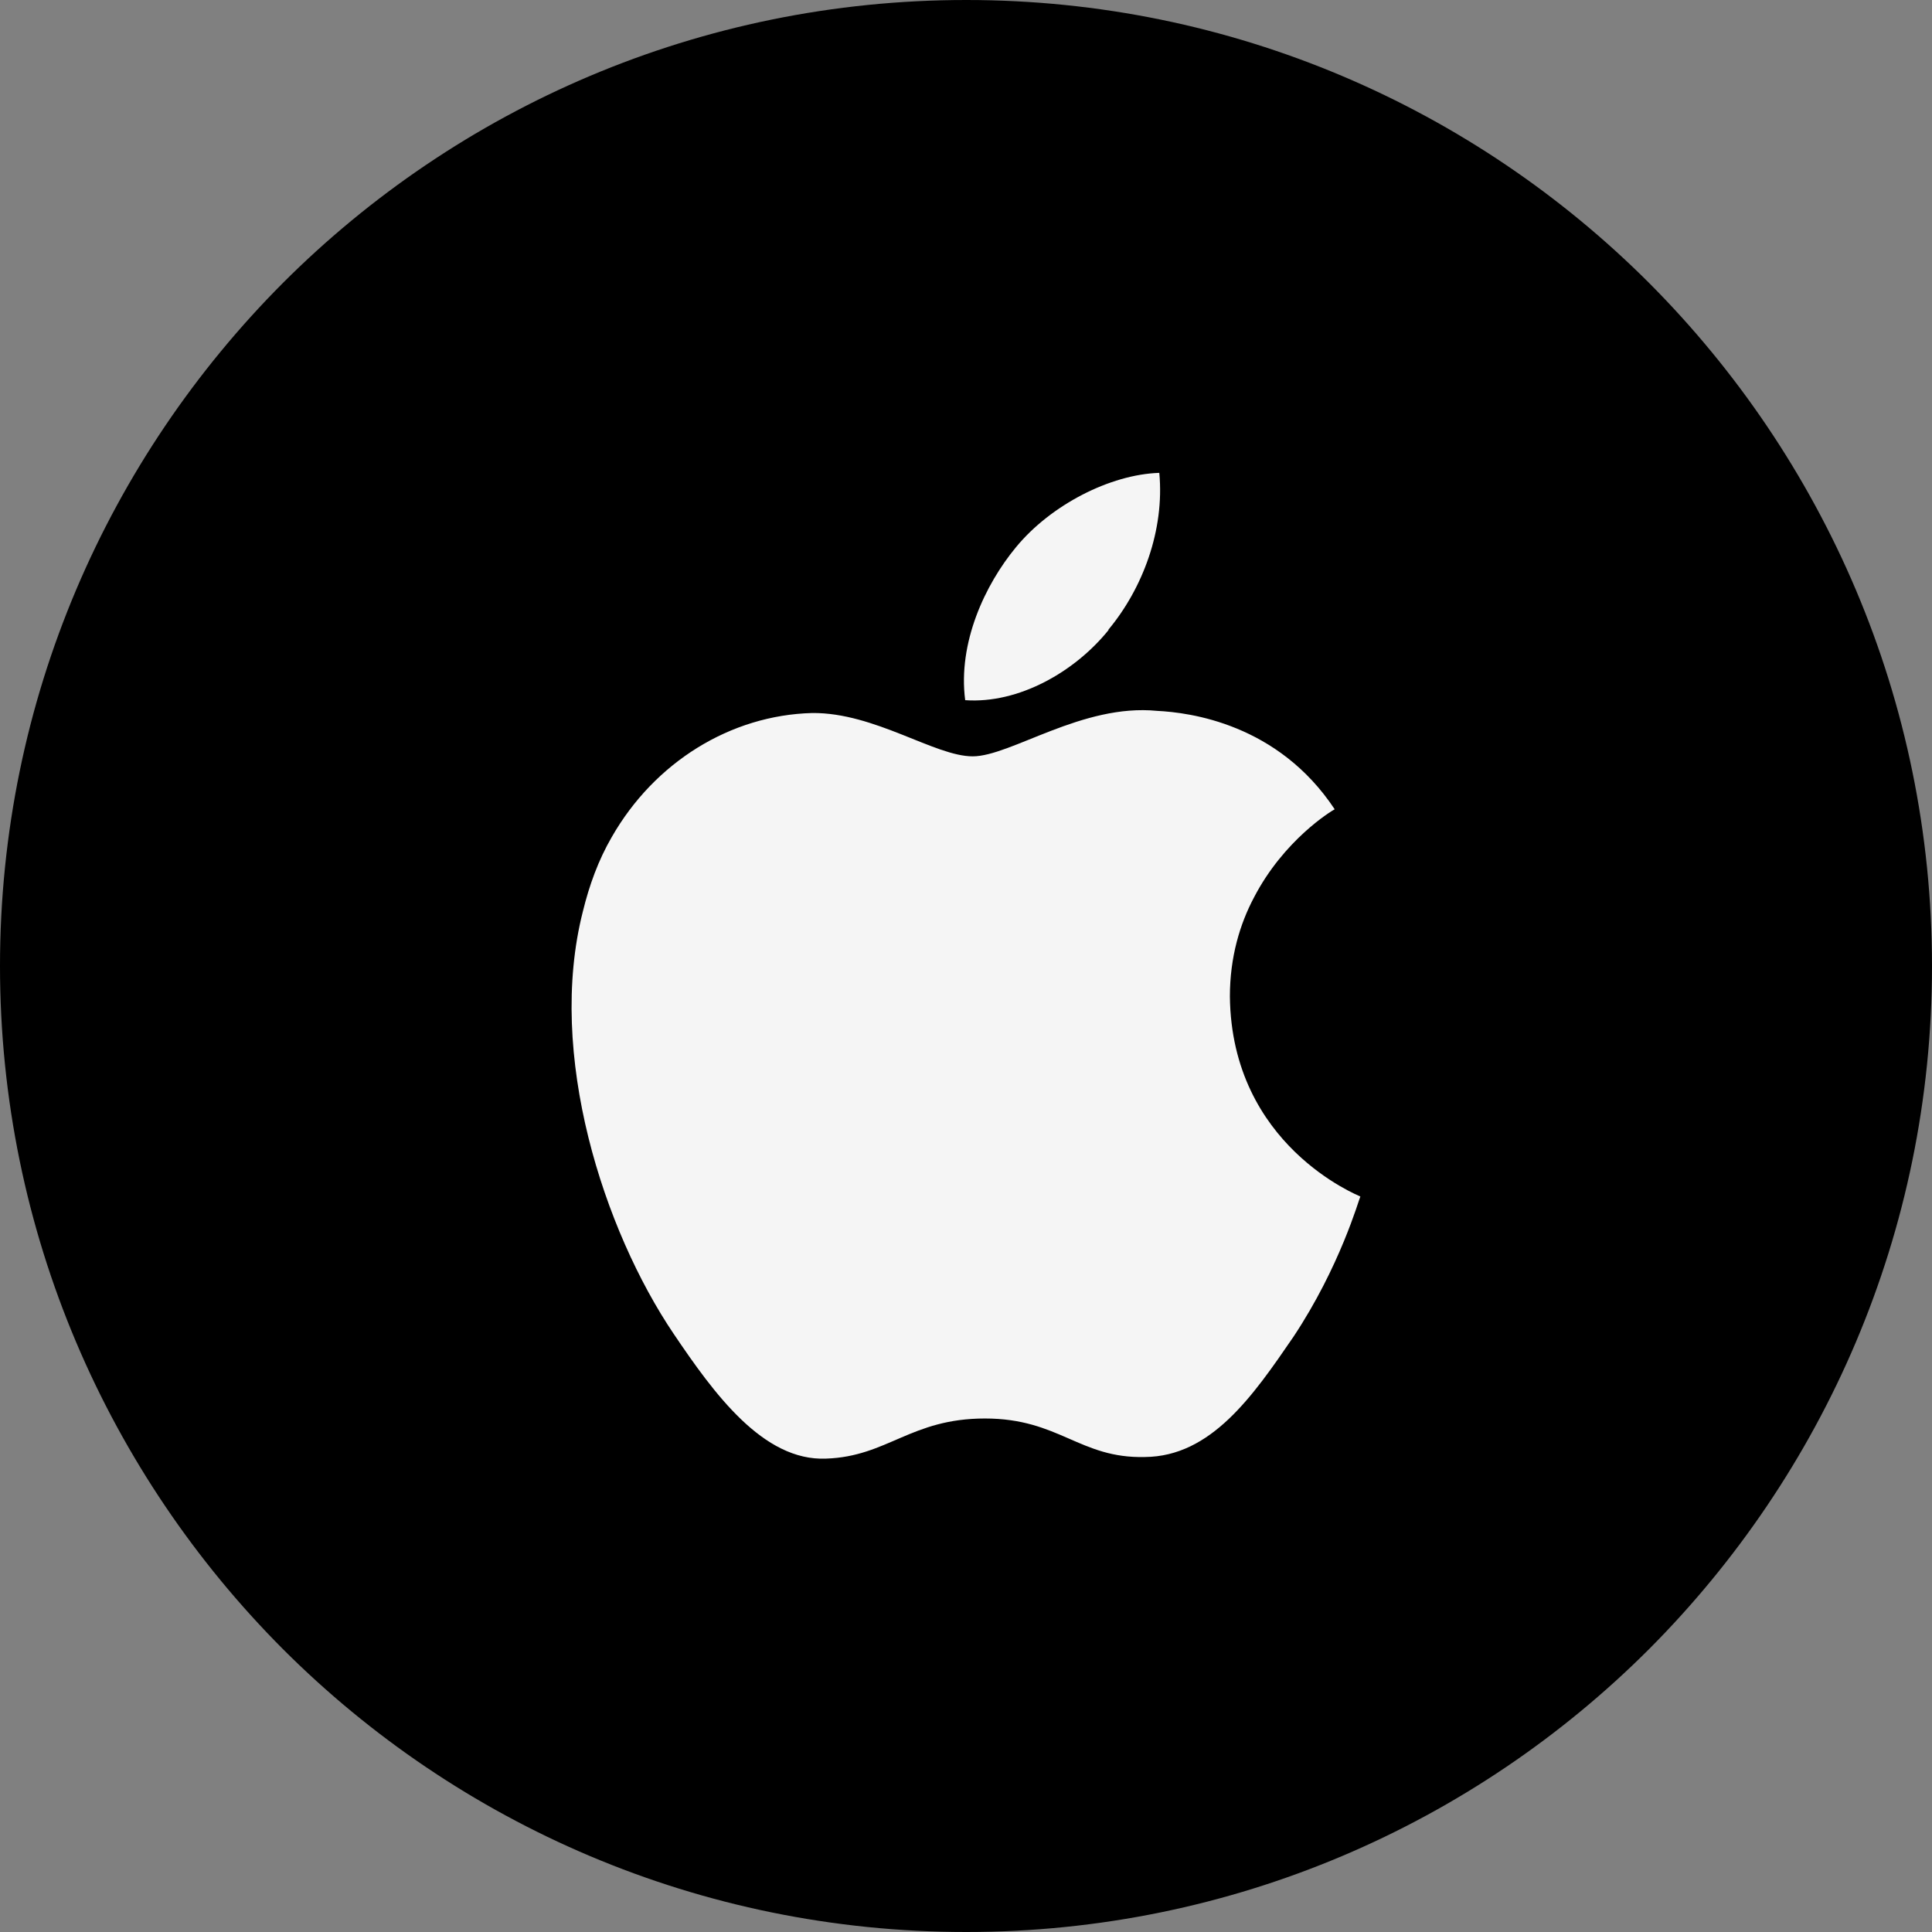 <?xml version="1.0" ?><!DOCTYPE svg  PUBLIC '-//W3C//DTD SVG 1.1//EN'  'http://www.w3.org/Graphics/SVG/1.1/DTD/svg11.dtd'><svg enable-background="new 0 0 512 512" height="100%" id="Layer_1" version="1.1" viewBox="0 0 512 512" width="100%" xml:space="preserve" xmlns="http://www.w3.org/2000/svg" xmlns:xlink="http://www.w3.org/1999/xlink"><rect x="0" y="0" width="512" height="512" fill="#808080" stroke="none"/><g><path d="M437.033,74.992C390.689,28.641,326.64,0,256.068,0C185.356,0,121.304,28.641,74.968,74.992   C28.765,121.338,0,185.269,0,256.005c0,70.726,28.765,134.657,74.968,181.013C121.304,483.364,185.356,512,256.068,512   c70.571,0,134.621-28.636,180.965-74.982C483.231,390.662,512,326.73,512,256.005C512,185.269,483.231,121.338,437.033,74.992z"/><path clip-rule="evenodd" d="M325.933,264.078c0-10.491,2.69-19.271,6.375-26.223   c7.939-15.308,20.548-22.956,21.4-23.385c-15.021-22.684-38.404-25.652-47.046-26.081c-19.835-1.984-38.823,12.051-48.888,12.051   s-25.938-11.622-42.514-11.485c-21.688,0.565-41.806,13.045-53.143,32.881c-3.543,6.104-5.955,12.763-7.651,19.71   c-9.641,37.845,5.521,84.479,24.091,111.973c10.624,15.737,23.667,33.745,40.383,33.028c16.298-0.561,22.391-10.632,42.085-10.632   c19.704,0,25.085,10.632,42.377,10.208c17.569-0.137,28.628-16.161,39.394-31.887c12.33-18.569,17.287-36.29,17.711-37.143   C360.083,316.815,326.356,303.629,325.933,264.078L325.933,264.078z" fill="#F5F5F5" fill-rule="evenodd"/><path clip-rule="evenodd" d="M293.762,166.847c9.075-10.92,14.885-26.369,13.466-41.535   c-13.037,0.419-28.765,8.507-37.98,19.705c-8.222,9.926-15.444,25.375-13.461,40.536c14.173,0.995,29.052-7.512,37.976-18.569   V166.847z" fill="#F5F5F5" fill-rule="evenodd"/></g></svg>